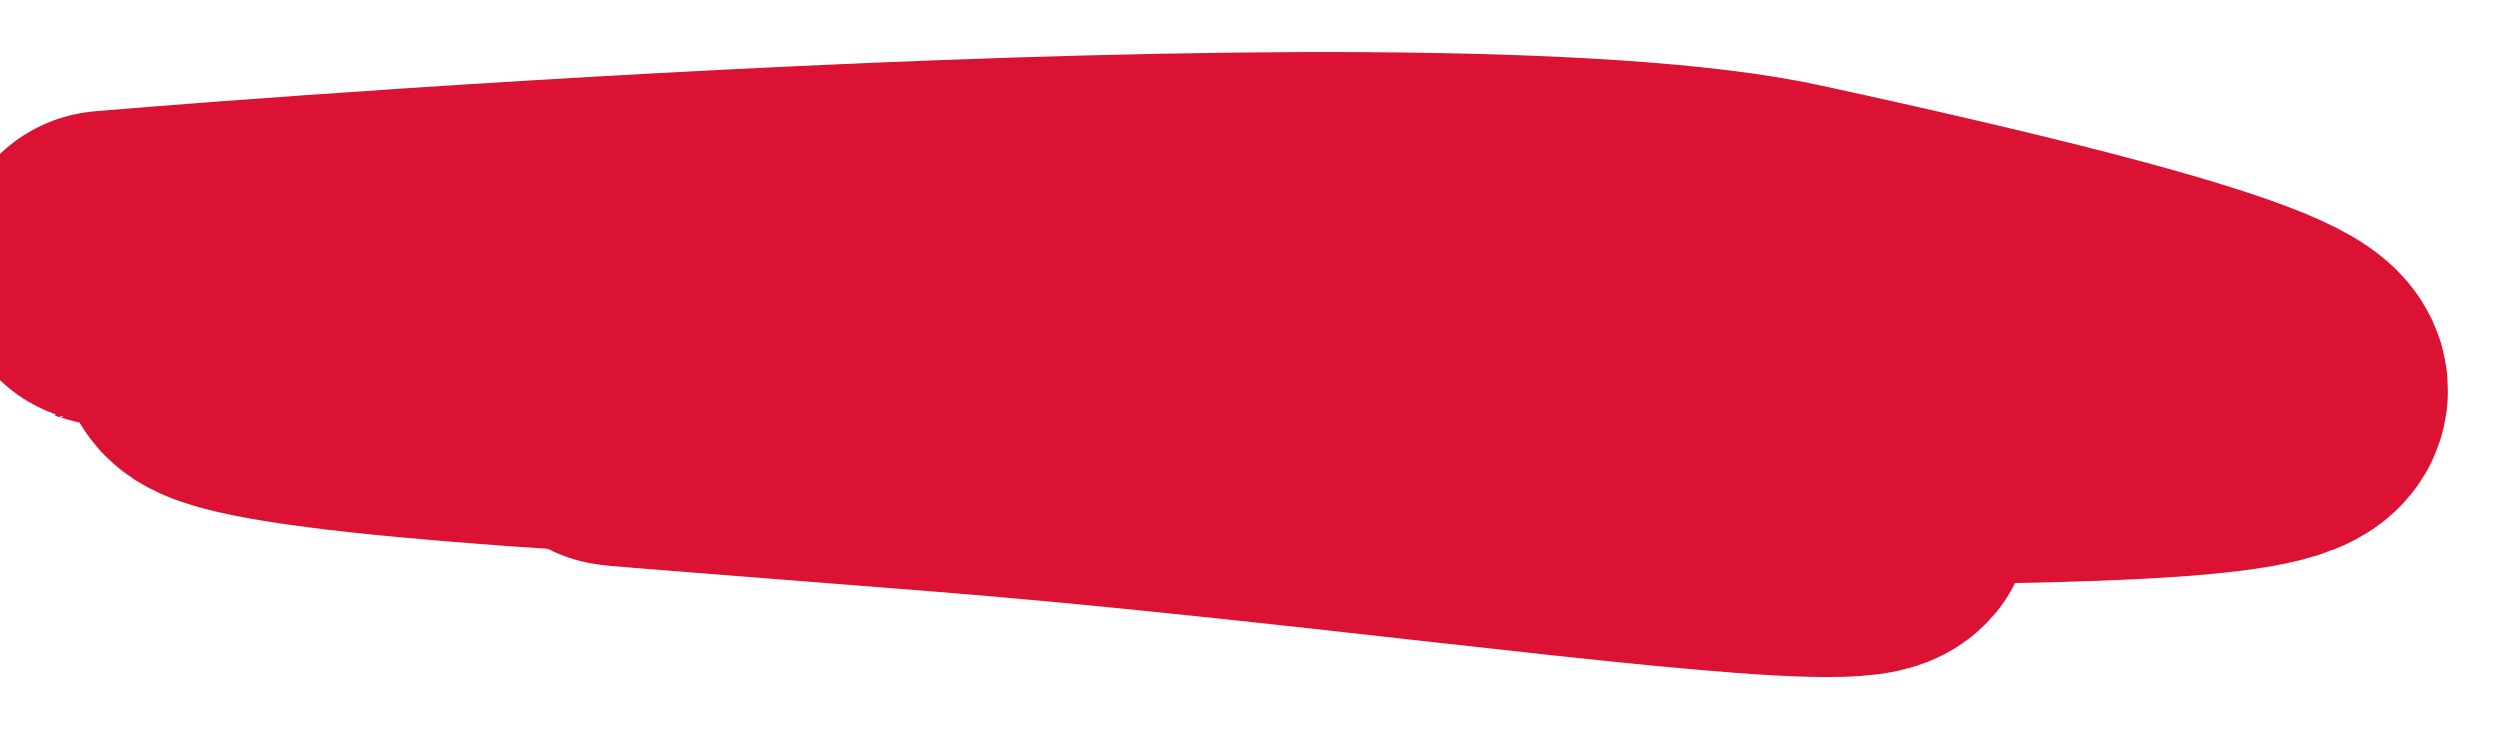 <svg width="24" height="7" viewBox="0 0 24 7" fill="none" xmlns="http://www.w3.org/2000/svg">
<path d="M12.197 2.848C9.175 2.848 5.169 2.173 2.276 3.129C0.193 3.818 13.241 4.113 15.316 4.113C21.05 4.113 26.042 4.213 17.158 2.286C13.571 1.508 0.983 2.562 1 2.567C2.968 3.218 23.406 3.038 12.764 4.043C9.987 4.305 1.348 3.57 9.079 4.183C15.601 4.7 23.755 6.285 12.197 2.848Z" stroke="#DB1233" stroke-width="3" stroke-linecap="round"/>
</svg>
